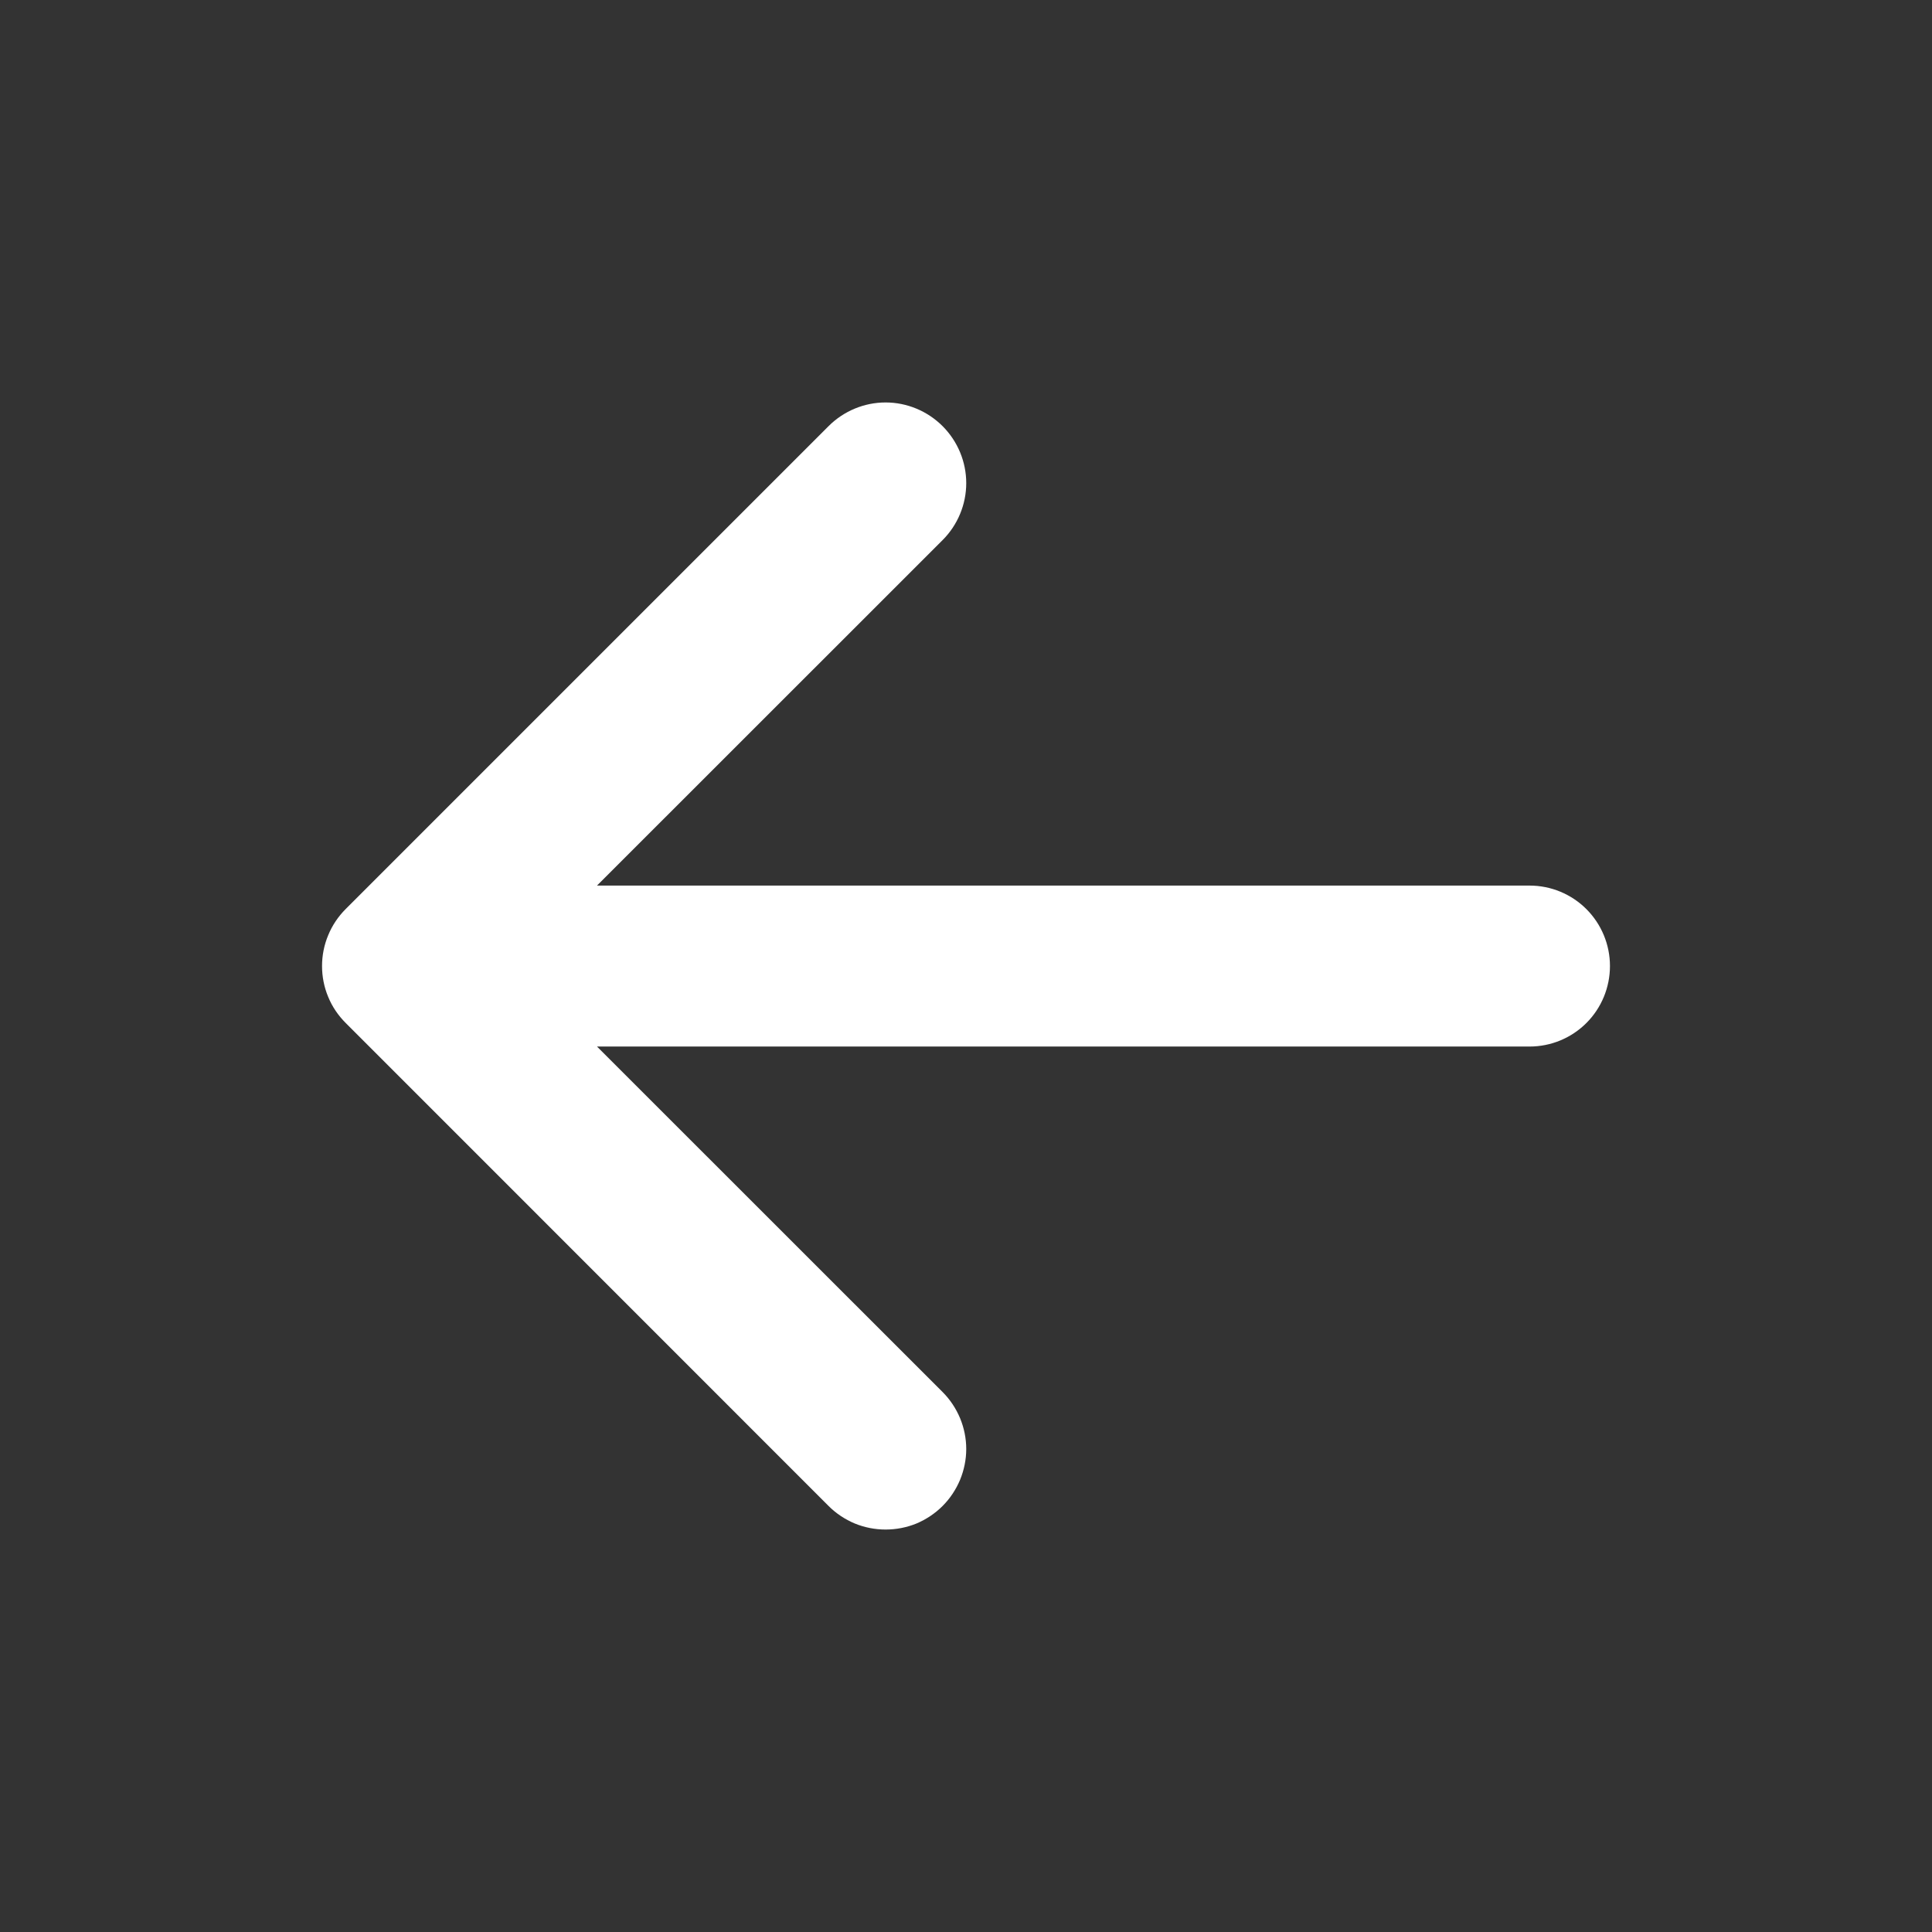 <svg width="16" height="16" viewBox="0 0 16 16" fill="none" xmlns="http://www.w3.org/2000/svg">
<rect x="0" y="0" width="16" height="16" fill="#333333" stroke="none"/>
<path fill-rule="evenodd" clip-rule="evenodd" d="M13.333 8C13.333 8.177 13.263 8.347 13.138 8.472C13.013 8.597 12.844 8.667 12.667 8.667H4.944L7.806 11.528C7.868 11.59 7.917 11.664 7.951 11.745C7.984 11.825 8.002 11.912 8.002 12C8.002 12.088 7.984 12.174 7.951 12.255C7.917 12.336 7.868 12.41 7.806 12.472C7.744 12.534 7.67 12.583 7.59 12.617C7.509 12.65 7.422 12.667 7.334 12.667C7.246 12.667 7.16 12.65 7.079 12.617C6.998 12.583 6.924 12.534 6.862 12.472L2.863 8.472C2.801 8.41 2.751 8.337 2.718 8.256C2.684 8.175 2.667 8.088 2.667 8C2.667 7.913 2.684 7.826 2.718 7.745C2.751 7.664 2.801 7.59 2.863 7.528L6.862 3.529C6.987 3.404 7.157 3.333 7.334 3.333C7.511 3.333 7.681 3.404 7.806 3.529C7.931 3.654 8.002 3.824 8.002 4.001C8.002 4.178 7.931 4.348 7.806 4.473L4.944 7.334H12.667C12.844 7.334 13.013 7.404 13.138 7.529C13.263 7.654 13.333 7.824 13.333 8Z" fill="white"/>
</svg>
